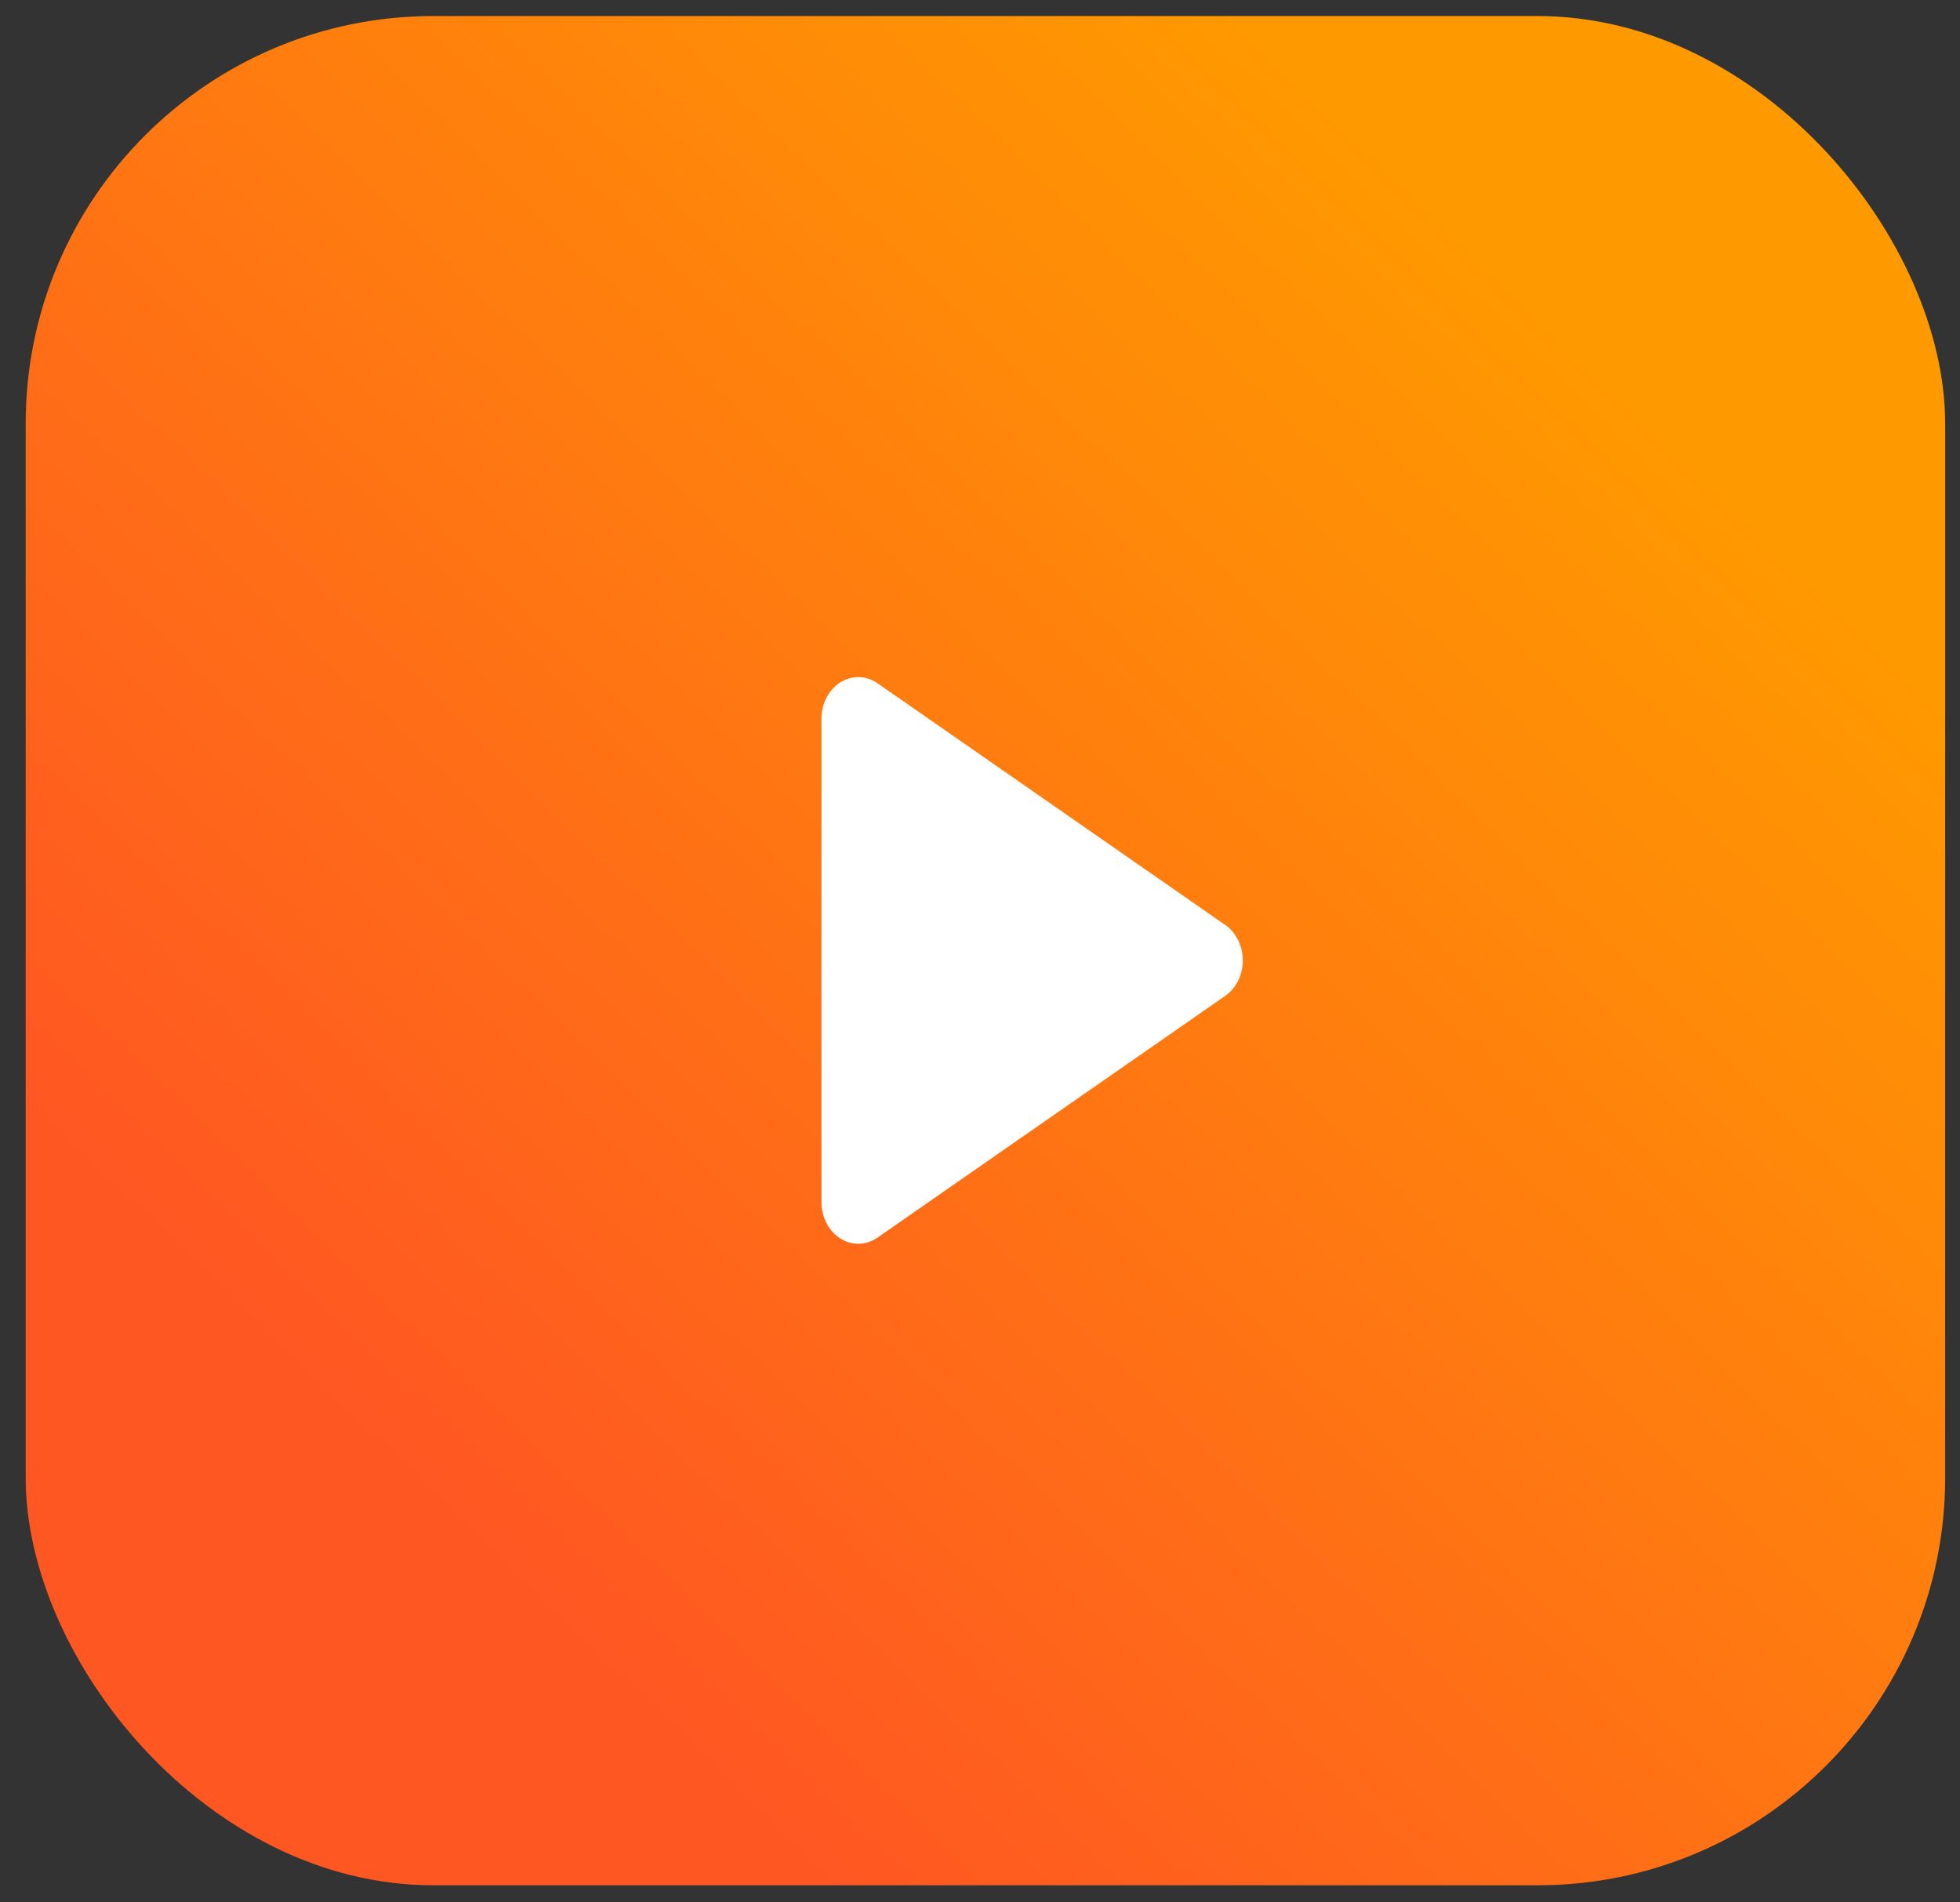 <svg width="68" height="66" viewBox="0 0 68 66" fill="none" xmlns="http://www.w3.org/2000/svg">
<rect x="0" y="0" width="68" height="66" fill="#333333" stroke="none"/>
<rect x="0.891" y="0.557" width="66.594" height="64.85" rx="14.138" fill="url(#paint0_linear_2445_78803)"/>
<path fill-rule="evenodd" clip-rule="evenodd" d="M29.154 23.675C29.557 23.42 30.051 23.432 30.445 23.705L42.511 32.093C42.888 32.355 43.118 32.82 43.118 33.321C43.118 33.821 42.888 34.286 42.511 34.548L30.445 42.936C30.051 43.21 29.557 43.221 29.154 42.967C28.75 42.712 28.5 42.23 28.5 41.708V24.933C28.5 24.411 28.75 23.929 29.154 23.675Z" fill="white"/>
<defs>
<linearGradient id="paint0_linear_2445_78803" x1="56.663" y1="13.724" x2="17.154" y2="54.296" gradientUnits="userSpaceOnUse">
<stop stop-color="#FF9900"/>
<stop offset="1" stop-color="#FF5722"/>
</linearGradient>
</defs>
</svg>
